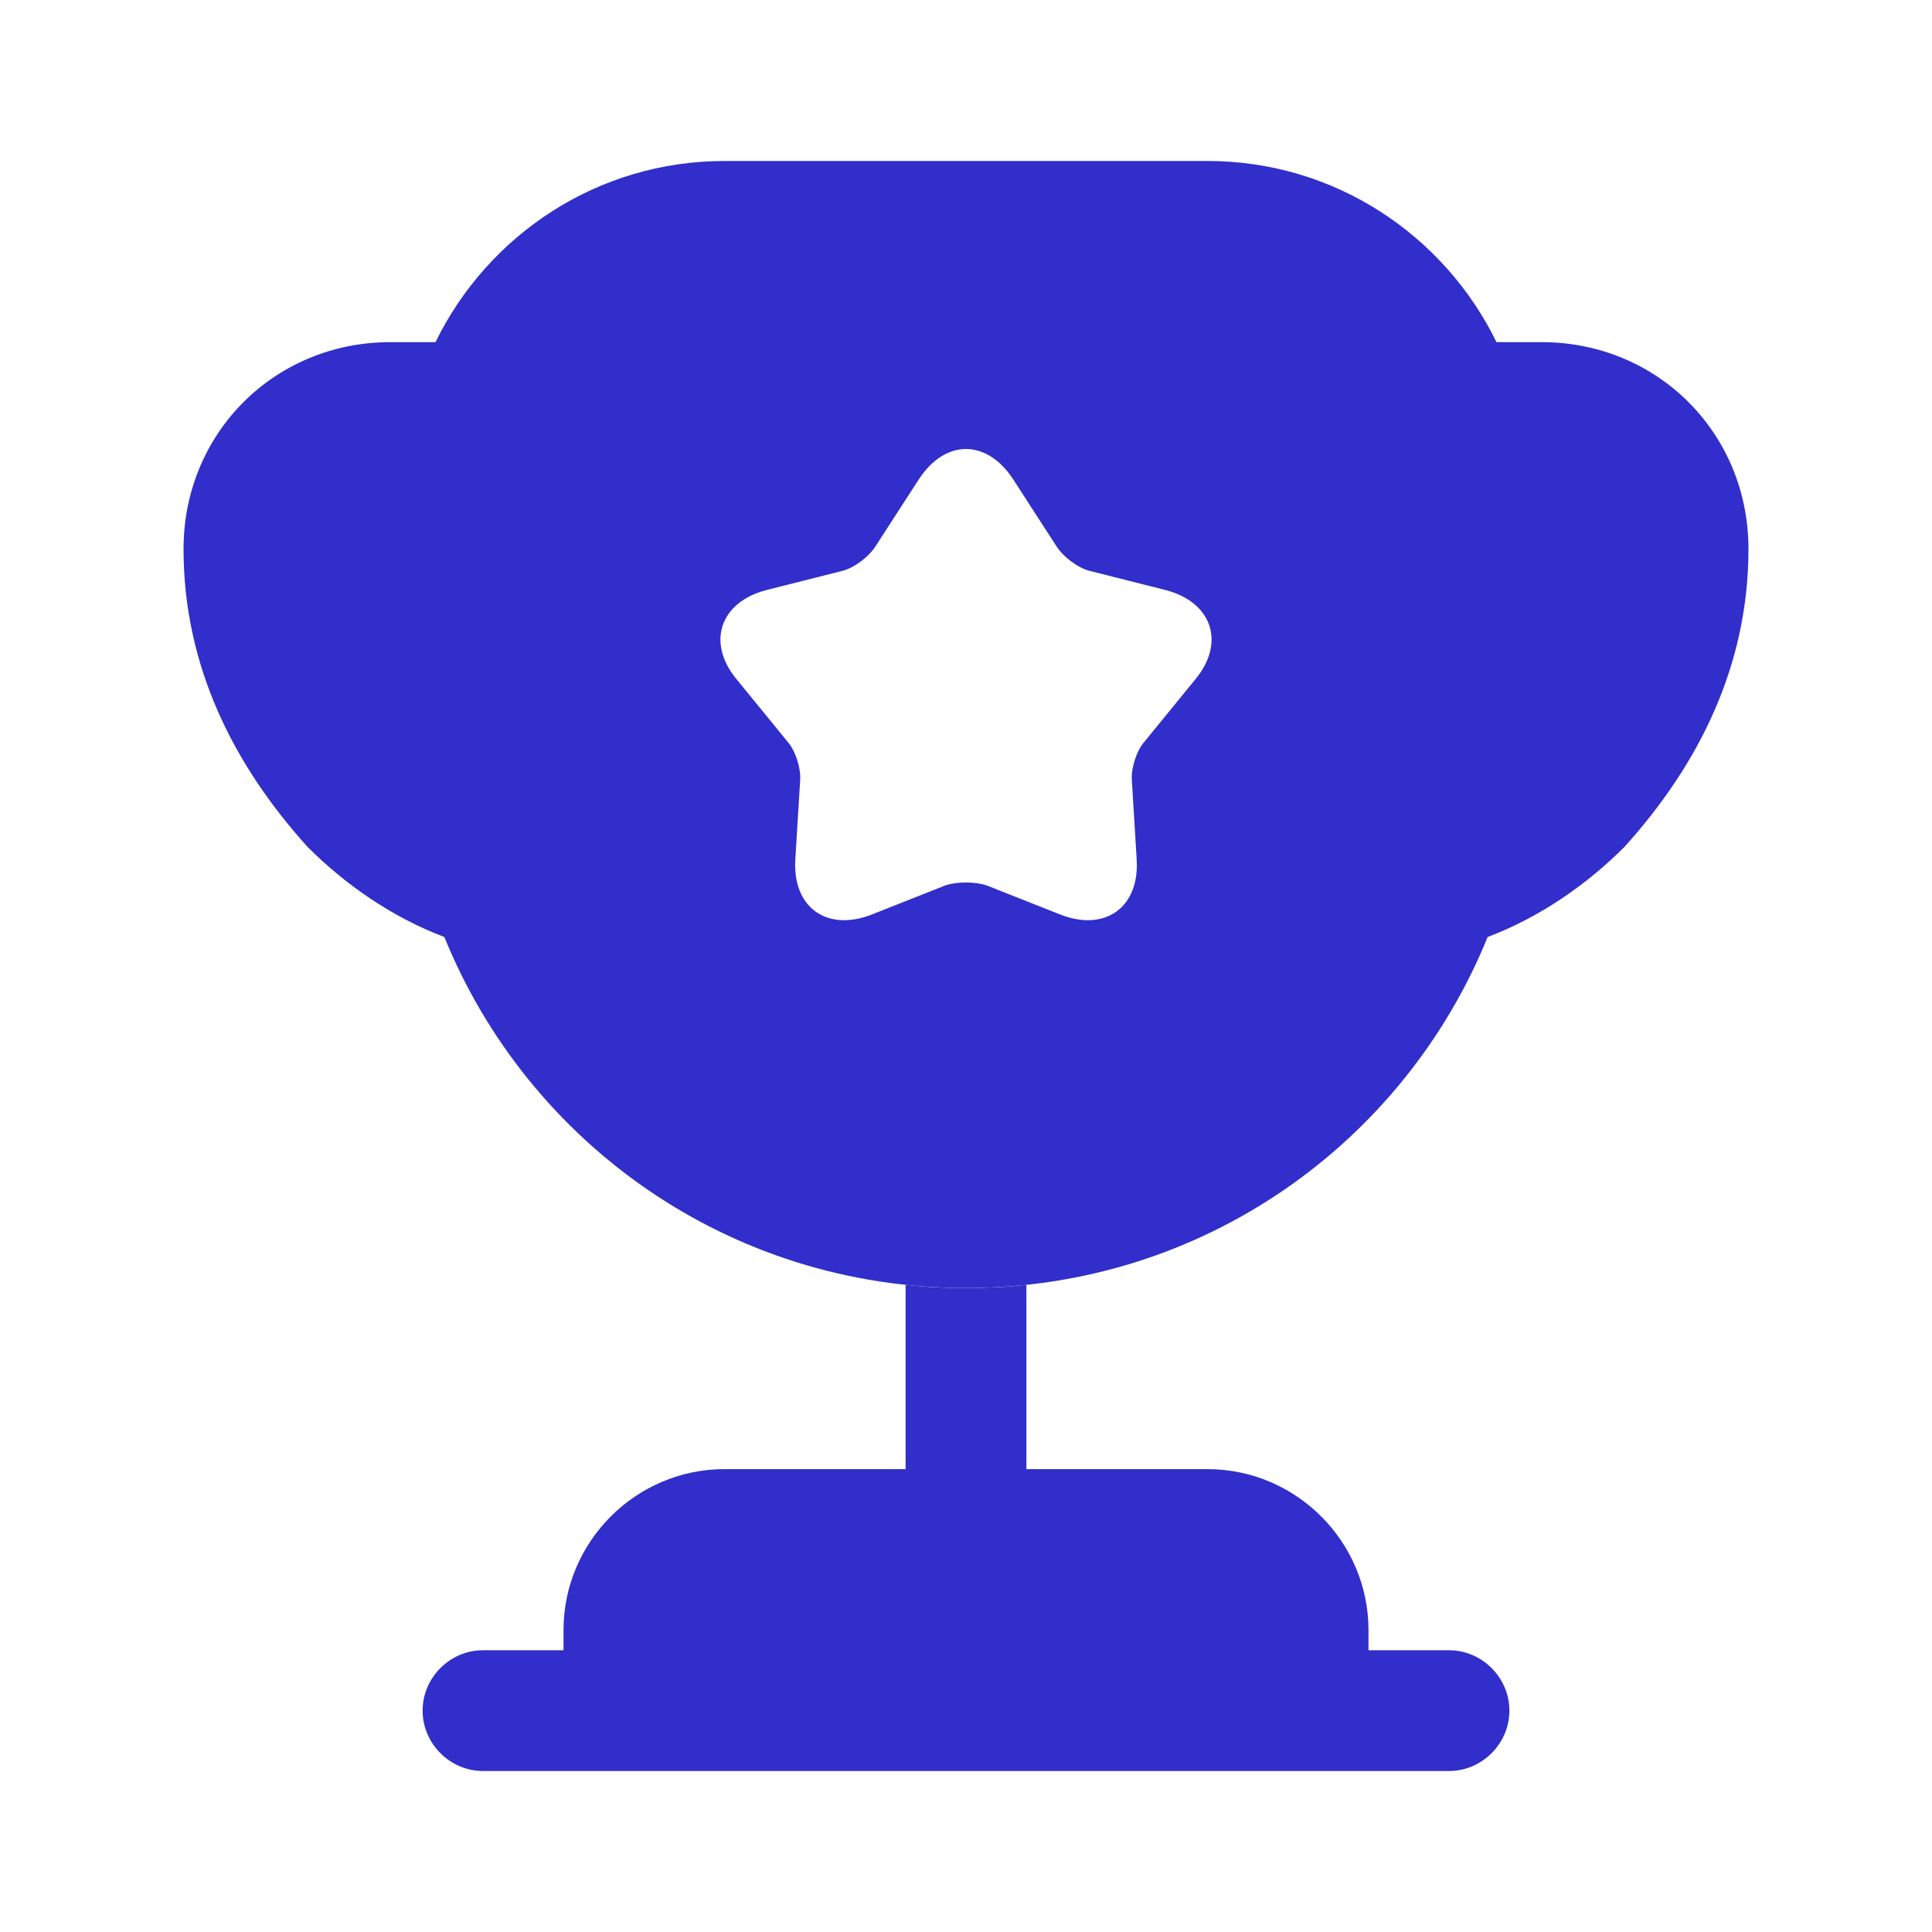 <svg width="55" height="55" viewBox="0 0 55 55" fill="none" xmlns="http://www.w3.org/2000/svg">
<path d="M25.781 41.823H20.625C18.104 41.823 16.042 43.886 16.042 46.406V46.979H13.75C12.81 46.979 12.031 47.758 12.031 48.698C12.031 49.638 12.81 50.417 13.75 50.417H41.25C42.19 50.417 42.969 49.638 42.969 48.698C42.969 47.758 42.19 46.979 41.25 46.979H38.958V46.406C38.958 43.886 36.896 41.823 34.375 41.823H29.219V36.575C28.646 36.644 28.073 36.667 27.5 36.667C26.927 36.667 26.354 36.644 25.781 36.575V41.823Z" fill="#312ECB"/>
<path d="M42.35 26.675C43.862 26.102 45.192 25.163 46.246 24.108C48.377 21.748 49.775 18.929 49.775 15.629C49.775 12.329 47.185 9.74 43.885 9.74H42.602C41.112 6.692 37.996 4.583 34.375 4.583H20.625C17.004 4.583 13.887 6.692 12.398 9.74H11.115C7.815 9.74 5.225 12.329 5.225 15.629C5.225 18.929 6.623 21.748 8.754 24.108C9.808 25.163 11.137 26.102 12.65 26.675C15.033 32.542 20.762 36.667 27.5 36.667C34.237 36.667 39.967 32.542 42.35 26.675ZM34.008 19.365L32.587 21.106C32.358 21.358 32.198 21.863 32.221 22.206L32.358 24.452C32.45 25.827 31.465 26.538 30.181 26.034L28.096 25.209C27.775 25.094 27.225 25.094 26.904 25.209L24.819 26.034C23.535 26.538 22.55 25.827 22.642 24.452L22.779 22.206C22.802 21.863 22.642 21.358 22.413 21.106L20.992 19.365C20.098 18.311 20.488 17.142 21.817 16.798L23.994 16.248C24.337 16.156 24.75 15.836 24.933 15.538L26.148 13.659C26.904 12.49 28.096 12.49 28.852 13.659L30.067 15.538C30.25 15.836 30.663 16.156 31.006 16.248L33.183 16.798C34.513 17.142 34.902 18.311 34.008 19.365Z" fill="#312ECB"/>
</svg>
